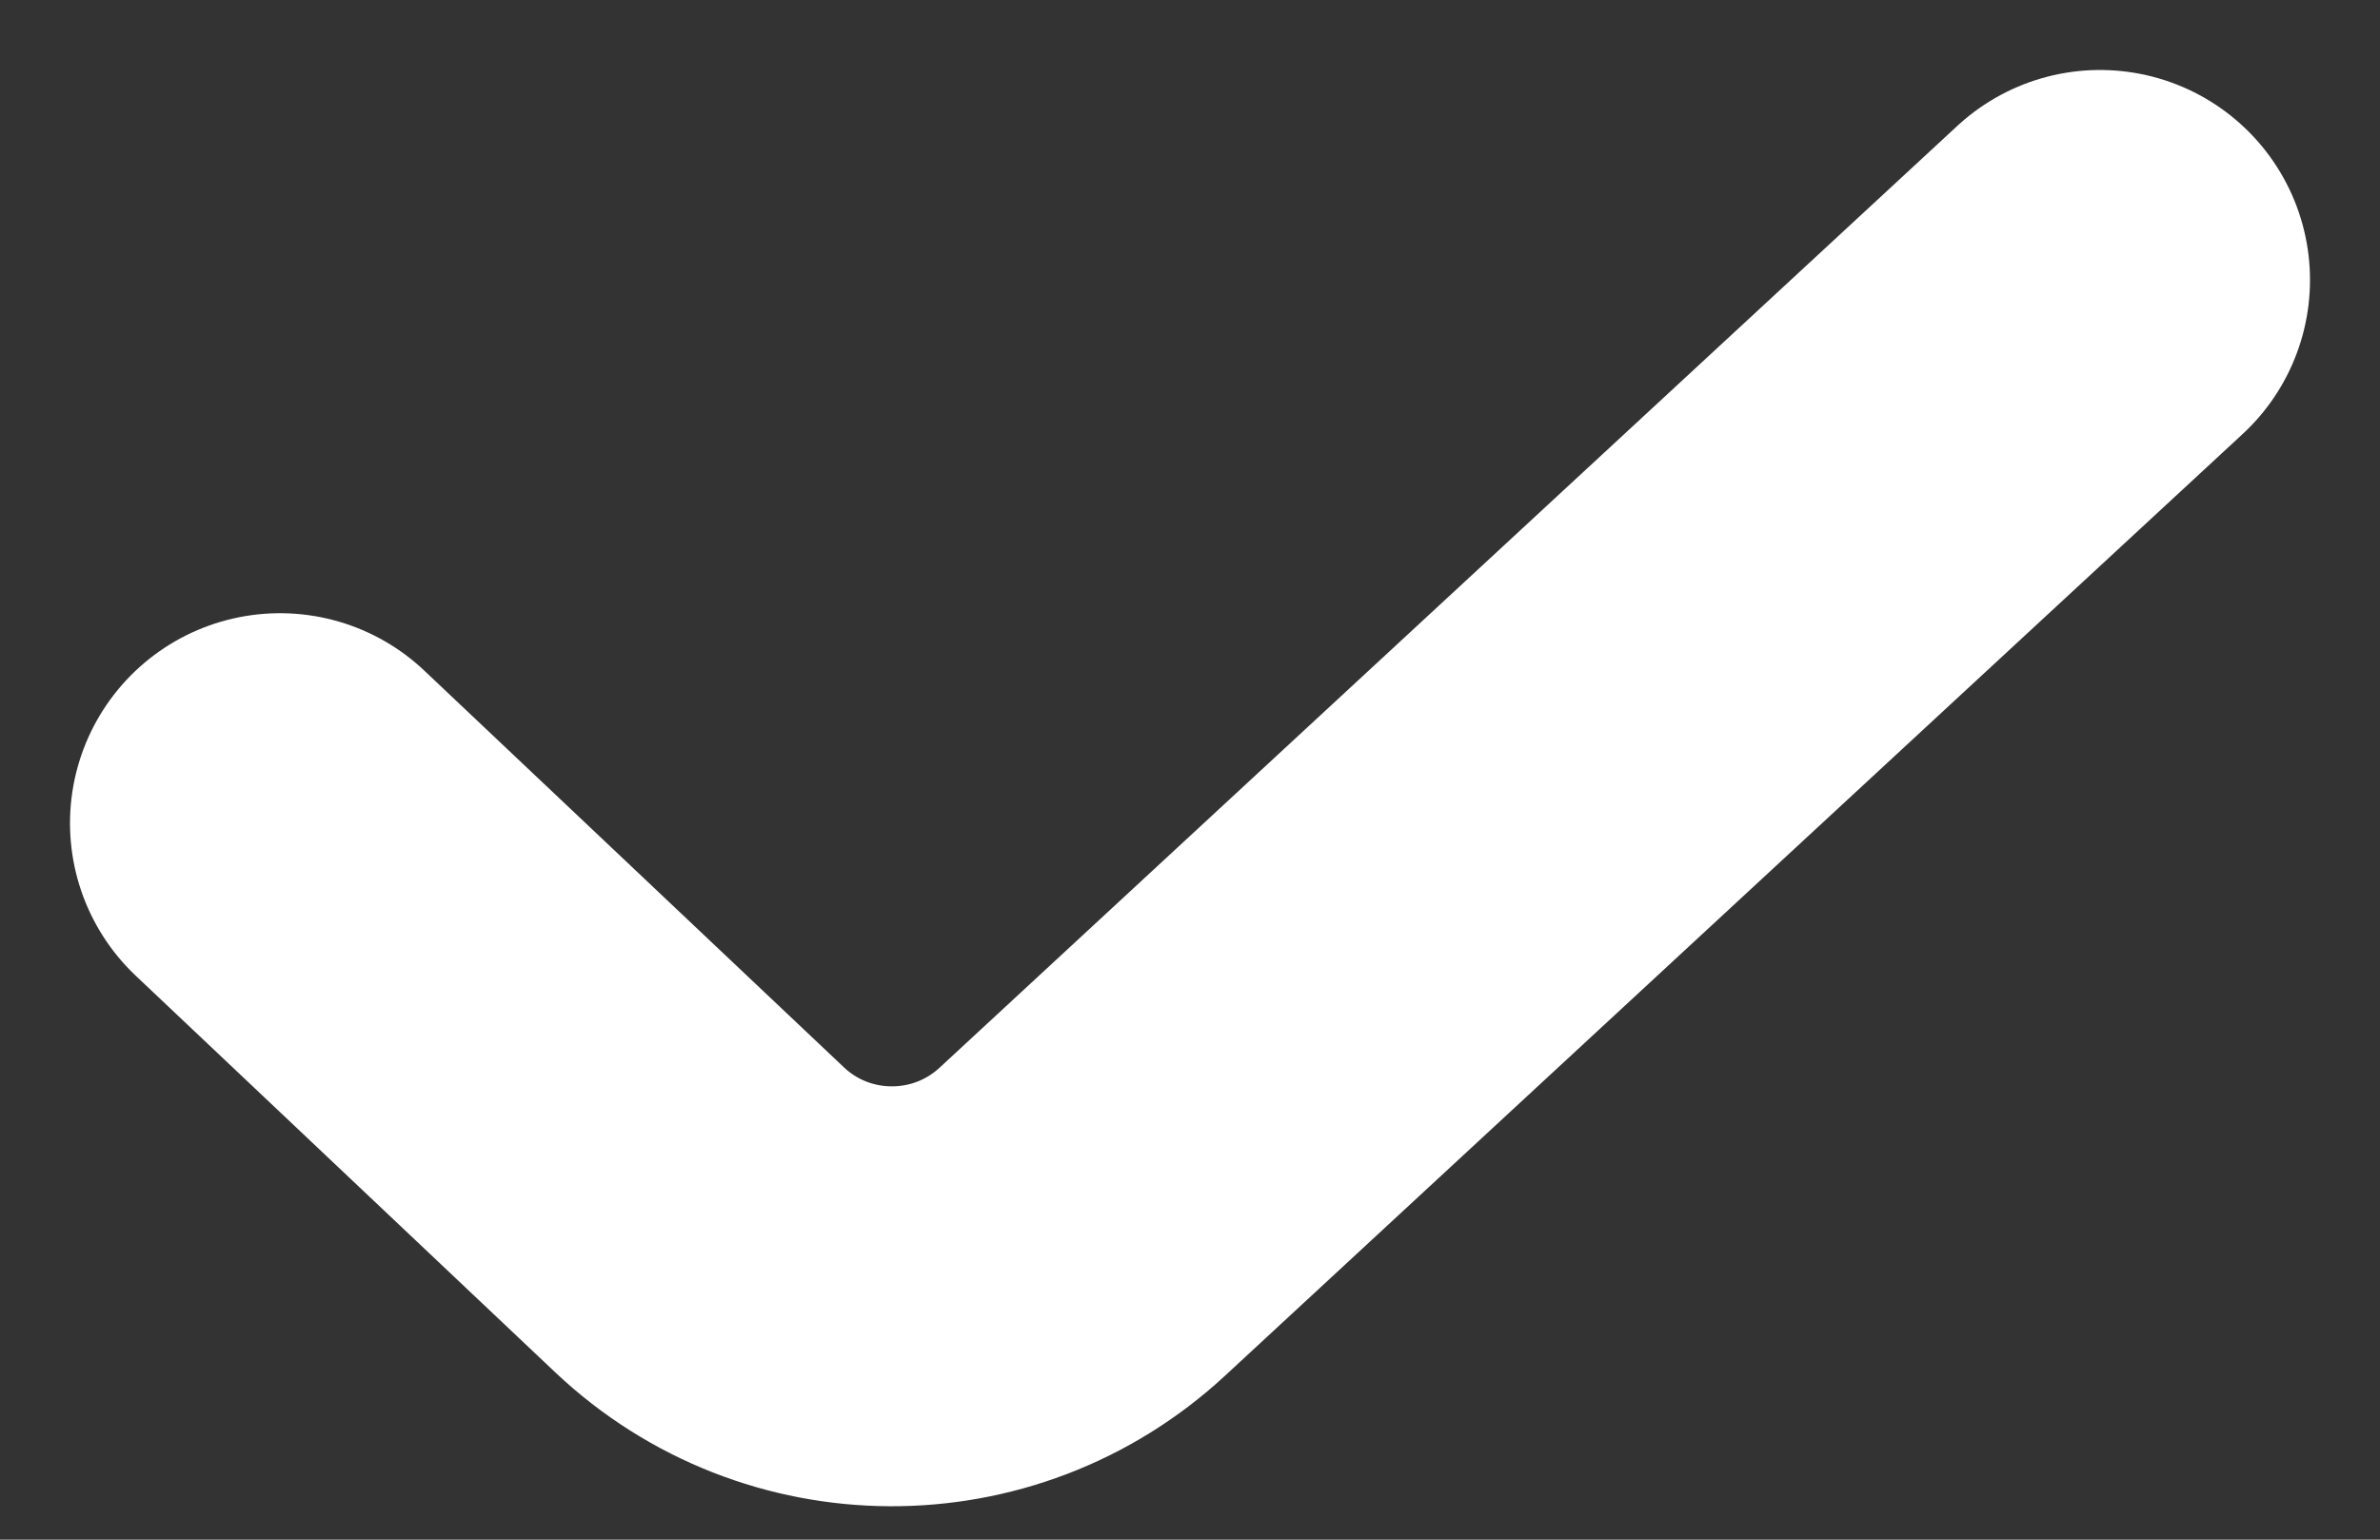 <svg width="17" height="11" viewBox="0 0 17 11" fill="none" xmlns="http://www.w3.org/2000/svg">
  <rect x="0" y="0" width="17" height="11" fill="#333333" stroke="none"/>
  <path d="M2 5.881L4.997 8.715C5.762 9.438 6.957 9.444 7.73 8.729L15 2" stroke="#ffffff" stroke-width="3" stroke-linecap="round" stroke-linejoin="round"/>
</svg>
